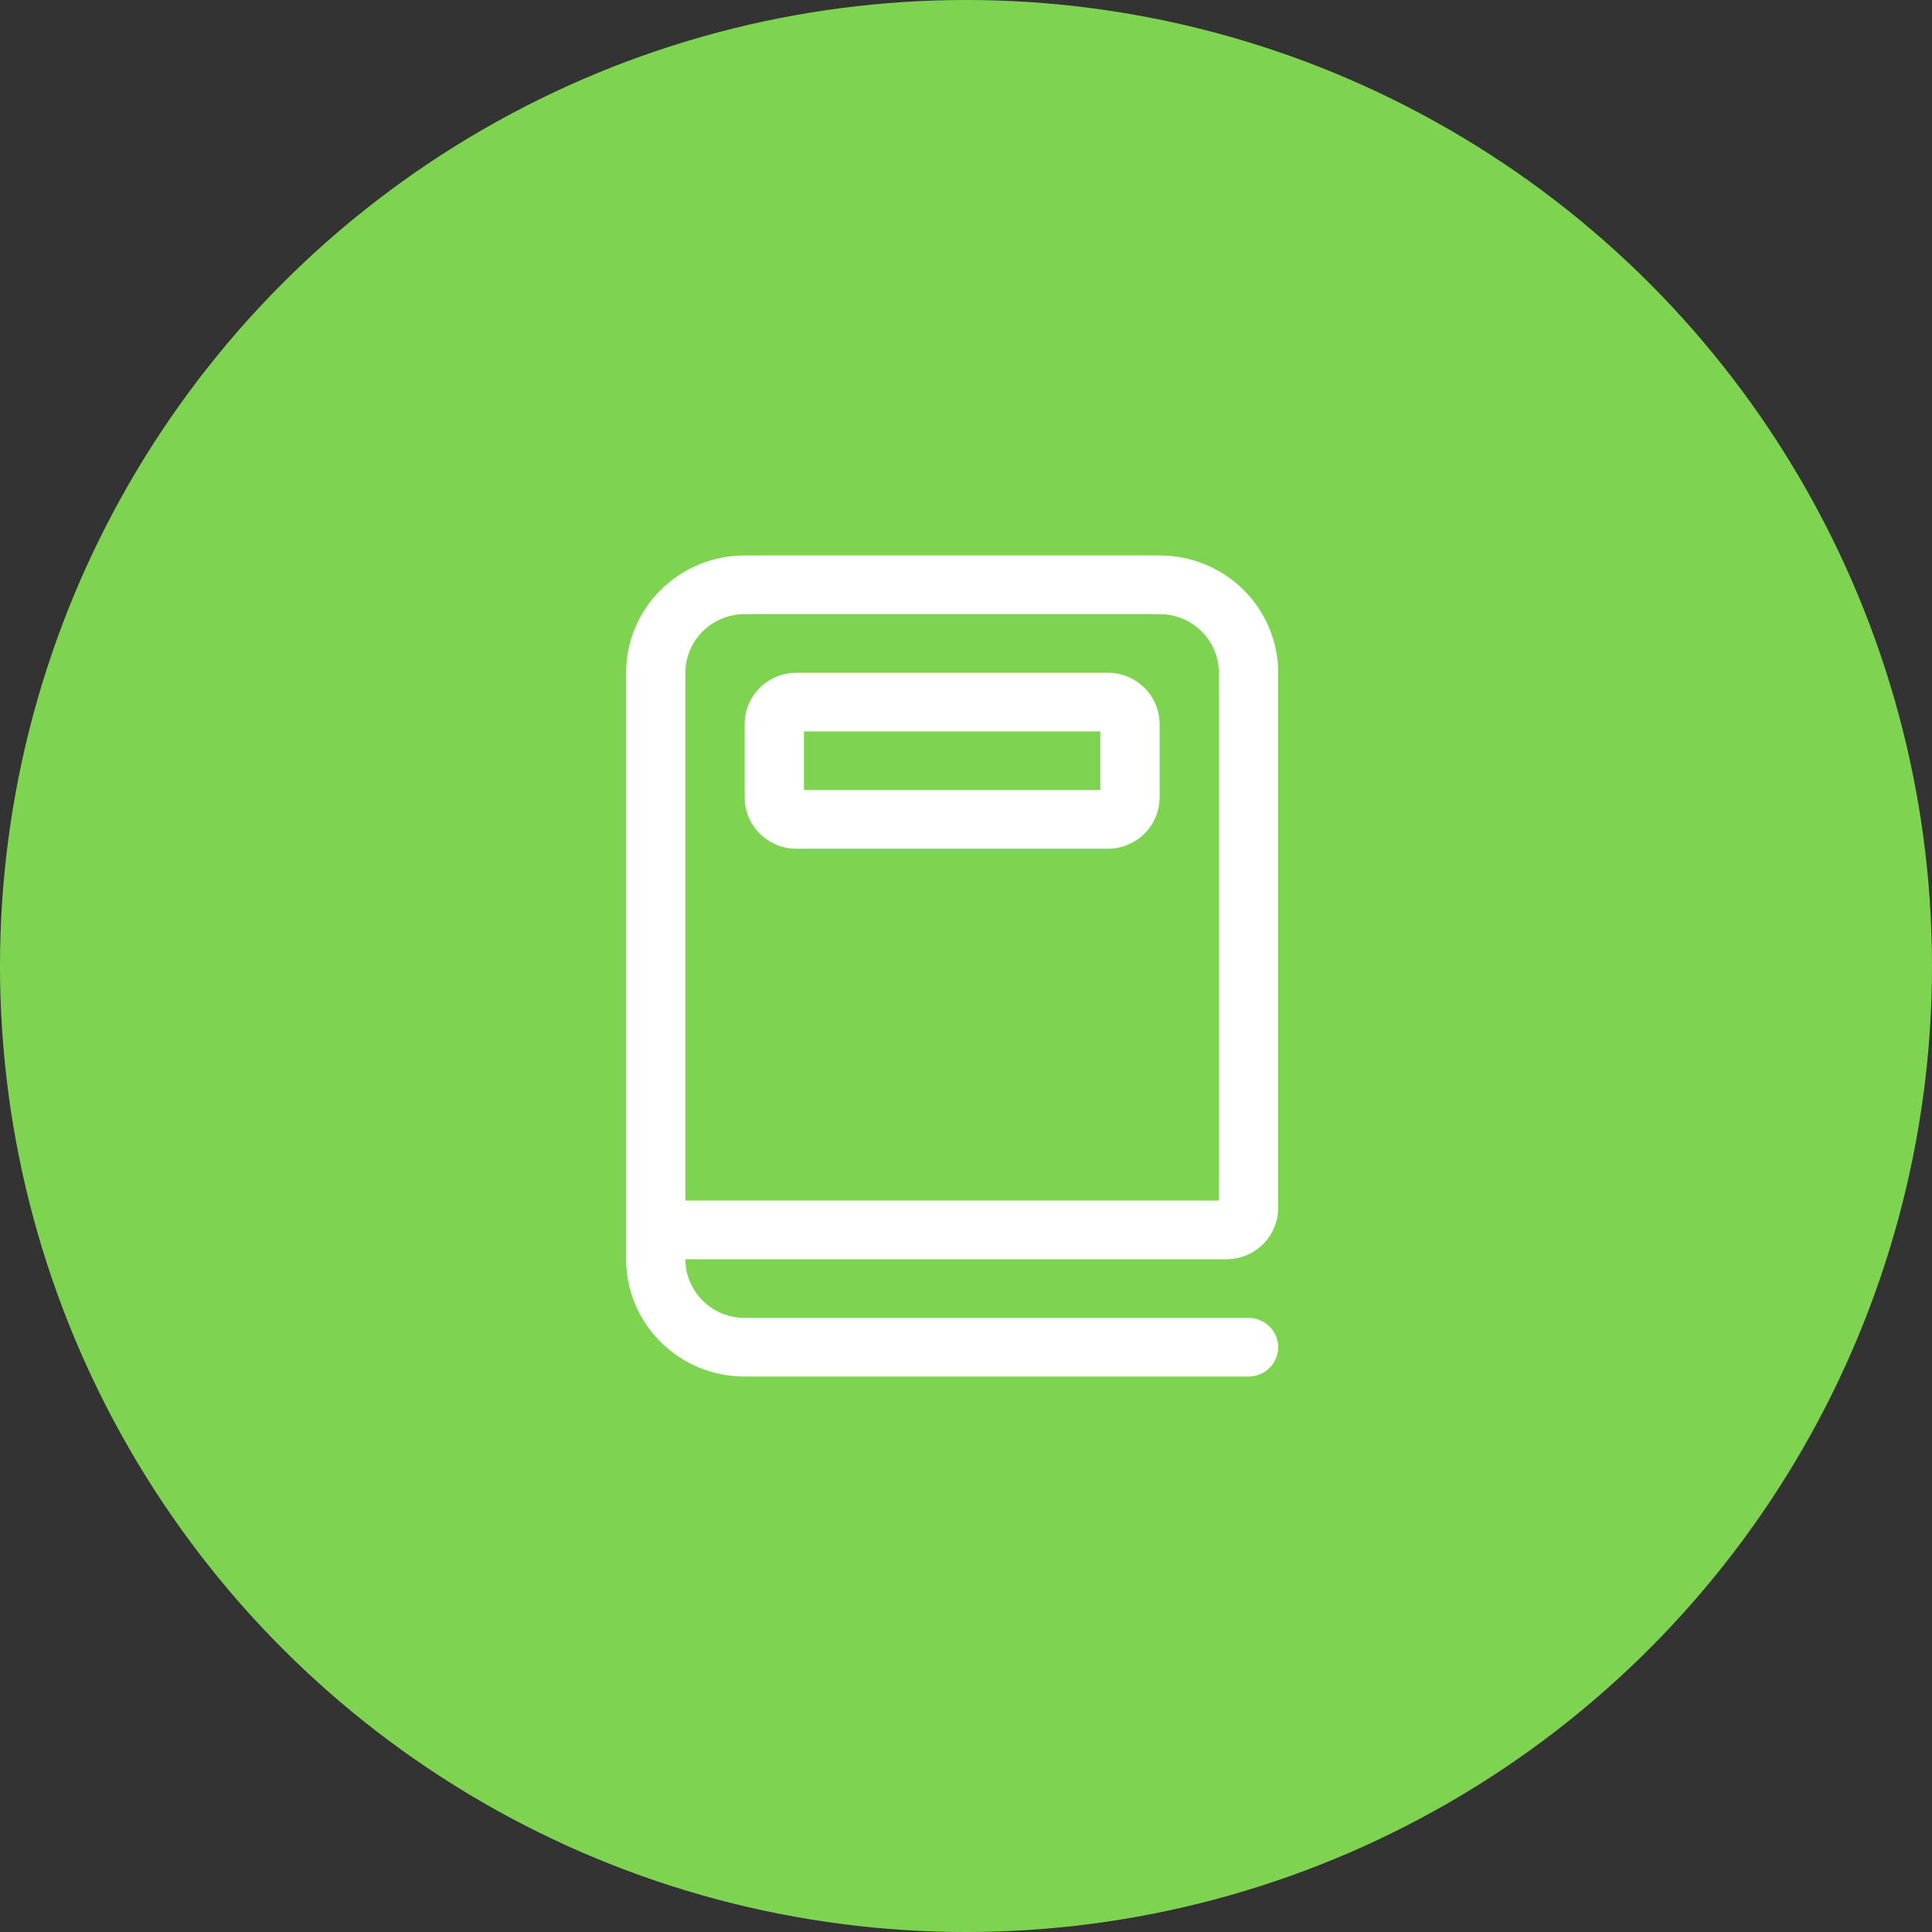 <svg width="80" height="80" viewBox="0 0 80 80" fill="none" xmlns="http://www.w3.org/2000/svg">
<rect x="0" y="0" width="80" height="80" fill="#333333" stroke="none"/>
<circle cx="40" cy="40" r="40" fill="#7ED451"/>
<path d="M28.38 27.857C28.38 27.213 28.639 26.595 29.099 26.14C29.56 25.684 30.184 25.429 30.835 25.429H48.017C48.668 25.429 49.292 25.684 49.752 26.14C50.213 26.595 50.471 27.213 50.471 27.857V49.714H28.38V27.857ZM30.835 54.571C30.184 54.571 29.56 54.316 29.099 53.86C28.639 53.405 28.38 52.787 28.38 52.143H50.778C51.348 52.143 51.894 51.919 52.297 51.52C52.7 51.122 52.926 50.581 52.926 50.018V27.857C52.926 26.569 52.409 25.334 51.488 24.423C50.567 23.512 49.319 23 48.017 23H30.835C29.533 23 28.284 23.512 27.364 24.423C26.443 25.334 25.926 26.569 25.926 27.857V52.143C25.926 53.431 26.443 54.666 27.364 55.577C28.284 56.488 29.533 57 30.835 57H51.699C52.024 57 52.336 56.872 52.566 56.644C52.797 56.417 52.926 56.108 52.926 55.786C52.926 55.464 52.797 55.155 52.566 54.927C52.336 54.699 52.024 54.571 51.699 54.571H30.835ZM32.983 27.857C32.413 27.857 31.867 28.081 31.464 28.48C31.061 28.878 30.835 29.419 30.835 29.982V33.018C30.835 34.191 31.797 35.143 32.983 35.143H45.869C46.439 35.143 46.985 34.919 47.388 34.52C47.79 34.122 48.017 33.581 48.017 33.018V29.982C48.017 29.419 47.79 28.878 47.388 28.48C46.985 28.081 46.439 27.857 45.869 27.857H32.983ZM33.289 32.714V30.286H45.562V32.714H33.289Z" fill="white"/>
</svg>
